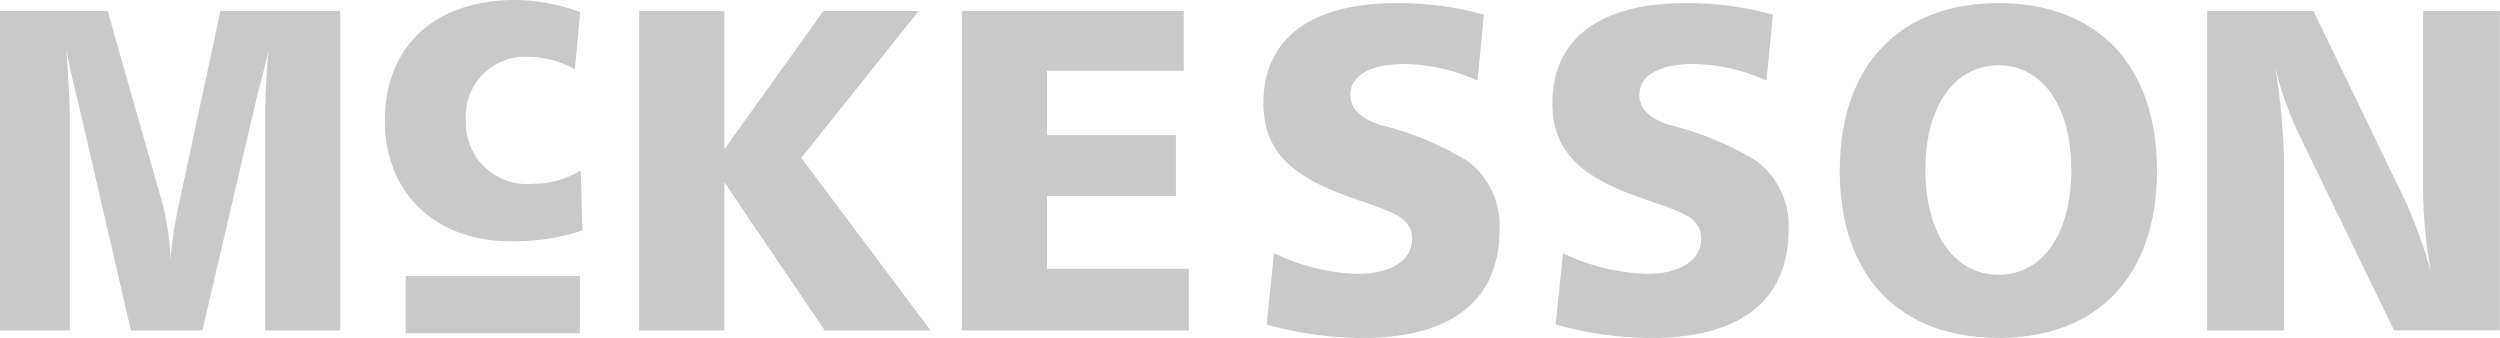 <svg xmlns="http://www.w3.org/2000/svg" width="118.529" height="16.021" viewBox="0 0 118.529 16.021">
  <g id="Group_2392" data-name="Group 2392" transform="translate(-474.754 -342.502)">
    <path id="Path_5237" data-name="Path 5237" d="M11.754,13.176V28.325h3.309V18.218c0-.458-.041-1.528-.163-3.231.184,1.07.428,1.954.592,2.663L17.96,28.324h3.391l2.53-10.849c.176-.757.428-1.571.612-2.488-.1,1.091-.164,2.14-.164,3.165V28.324h3.554V13.176H22.206l-1.938,9.015a20.006,20.006,0,0,0-.429,2.772,12.635,12.635,0,0,0-.388-2.685l-2.594-9.1h-5.1Z" transform="translate(463 329.845)" fill="#c9c9c9" fill-rule="evenodd"/>
    <path id="Path_5238" data-name="Path 5238" d="M44.737,13.072A9.345,9.345,0,0,0,41.7,12.5c-3.9,0-6.225,2.216-6.225,5.74,0,3.4,2.405,5.7,5.93,5.7a10.289,10.289,0,0,0,3.44-.51l-.084-2.849a4.244,4.244,0,0,1-2.258.633,2.9,2.9,0,0,1-3.187-3A2.814,2.814,0,0,1,42.331,15.2a4.484,4.484,0,0,1,2.152.591l.254-2.721Z" transform="translate(457.525 330)" fill="#c9c9c9" fill-rule="evenodd"/>
    <path id="Path_5239" data-name="Path 5239" d="M51.156,13.176V28.325h4.038V21.3l4.758,7.029h5.021l-6.134-8.186,5.566-6.963H59.887l-4.693,6.549V13.176Z" transform="translate(453.905 329.844)" fill="#c9c9c9" fill-rule="evenodd"/>
    <path id="Path_5240" data-name="Path 5240" d="M71.041,13.176V28.325H81.8V25.4H75.08V21.951h6.111V19.07H75.08V16.014h6.483V13.176Z" transform="translate(449.315 329.844)" fill="#c9c9c9" fill-rule="evenodd"/>
    <path id="Path_5241" data-name="Path 5241" d="M100.085,13.239a15.115,15.115,0,0,0-4.147-.545c-4.1,0-6.308,1.724-6.308,4.737,0,2.248,1.288,3.449,4.017,4.431,1.855.677,3.034.873,3.034,2.008,0,1-.961,1.659-2.576,1.659a9.765,9.765,0,0,1-3.973-.982l-.349,3.384a16.88,16.88,0,0,0,4.562.637c4.257,0,6.483-1.838,6.483-5.133a3.817,3.817,0,0,0-1.551-3.274,14.822,14.822,0,0,0-4.125-1.7c-.938-.305-1.4-.785-1.4-1.419,0-.9.917-1.462,2.6-1.462a8.713,8.713,0,0,1,3.427.785l.306-3.122Z" transform="translate(445.024 329.956)" fill="#c9c9c9" fill-rule="evenodd"/>
    <path id="Path_5242" data-name="Path 5242" d="M117.9,13.239a15.115,15.115,0,0,0-4.147-.545c-4.1,0-6.309,1.724-6.309,4.737,0,2.248,1.288,3.449,4.017,4.431,1.855.677,3.034.873,3.034,2.008,0,1-.961,1.659-2.576,1.659a9.765,9.765,0,0,1-3.973-.982l-.349,3.384a16.876,16.876,0,0,0,4.562.637c4.257,0,6.483-1.838,6.483-5.133a3.816,3.816,0,0,0-1.55-3.274,14.843,14.843,0,0,0-4.125-1.7c-.939-.305-1.4-.785-1.4-1.419,0-.9.916-1.462,2.6-1.462a8.707,8.707,0,0,1,3.427.785l.305-3.122Z" transform="translate(440.912 329.956)" fill="#c9c9c9" fill-rule="evenodd"/>
    <path id="Path_5243" data-name="Path 5243" d="M132.687,12.694c-4.694,0-7.531,2.947-7.531,7.946s2.816,7.927,7.531,7.927c4.694,0,7.509-2.929,7.509-7.927s-2.815-7.946-7.509-7.946Zm0,2.947c2.008,0,3.448,1.855,3.448,4.955,0,3.121-1.419,4.977-3.448,4.977s-3.471-1.855-3.471-4.977,1.463-4.955,3.471-4.955Z" transform="translate(436.824 329.956)" fill="#c9c9c9" fill-rule="evenodd"/>
    <path id="Path_5244" data-name="Path 5244" d="M147.8,13.176V28.325h3.645V20.336a31.49,31.49,0,0,0-.415-4.5,15.349,15.349,0,0,0,1.07,3.077l4.562,9.408h5.02V13.176h-3.645v8.579a23.677,23.677,0,0,0,.371,3.777,24.061,24.061,0,0,0-1.178-3.274l-4.387-9.081H147.8Z" transform="translate(431.597 329.844)" fill="#c9c9c9" fill-rule="evenodd"/>
    <path id="Path_5245" data-name="Path 5245" d="M36.76,29.521h8.26v2.708H36.76Z" transform="translate(457.228 326.072)" fill="#c9c9c9" fill-rule="evenodd"/>
  </g>
</svg>
